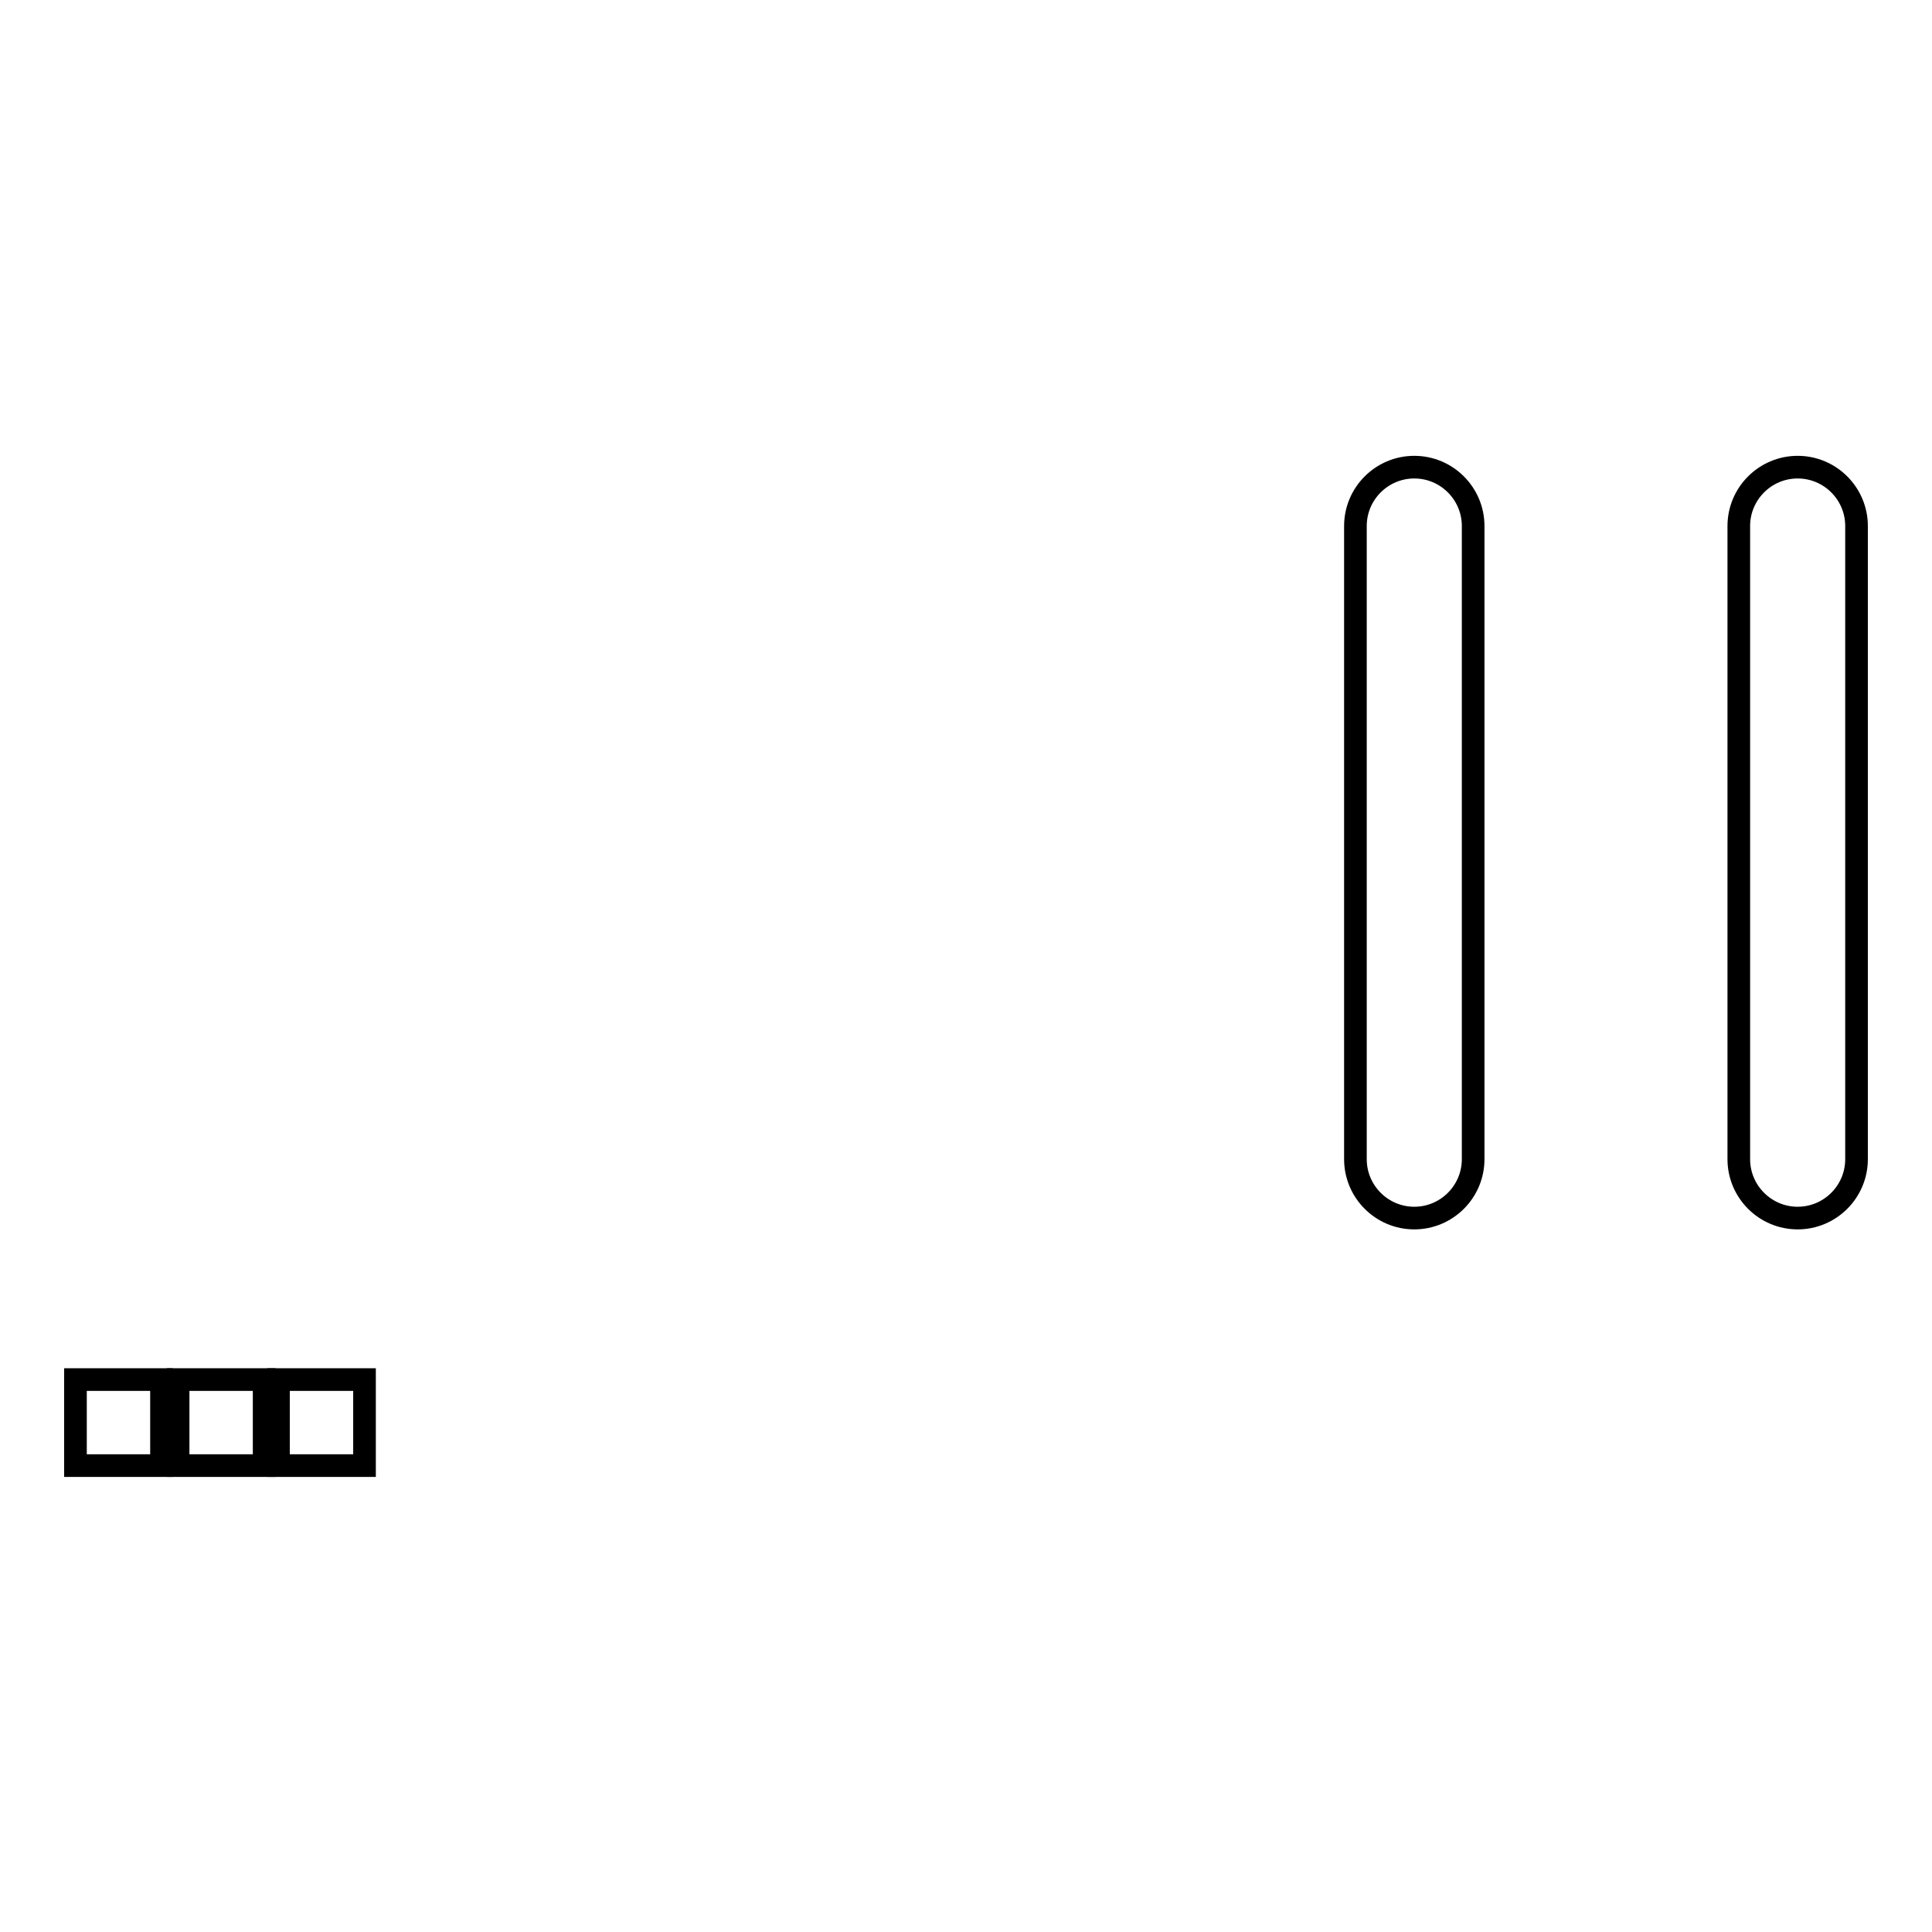 <?xml version="1.0" encoding="utf-8"?>
<!-- Svg Vector Icons : http://www.onlinewebfonts.com/icon -->
<!DOCTYPE svg PUBLIC "-//W3C//DTD SVG 1.1//EN" "http://www.w3.org/Graphics/SVG/1.1/DTD/svg11.dtd">
<svg version="1.1" xmlns="http://www.w3.org/2000/svg" xmlns:xlink="http://www.w3.org/1999/xlink" x="0px" y="0px" viewBox="0 0 256 256" enable-background="new 0 0 256 256" xml:space="preserve">
<g><g><path stroke-width="3" fill-opacity="0" stroke="#000000"  d="M10,182.8h11.4v11.4H10V182.8z"/><path stroke-width="3" fill-opacity="0" stroke="#000000"  d="M23.6,182.8h11.4v11.4H23.6V182.8z"/><path stroke-width="3" fill-opacity="0" stroke="#000000"  d="M36.9,182.8h11.4v11.4H36.9V182.8z"/><path stroke-width="3" fill-opacity="0" stroke="#000000"  d="M187.4,161.4c-4.3,0-7.8-3.5-7.8-7.8V69.7c0-4.3,3.5-7.8,7.8-7.8s7.8,3.5,7.8,7.8v83.9C195.2,157.9,191.7,161.4,187.4,161.4z"/><path stroke-width="3" fill-opacity="0" stroke="#000000"  d="M238.2,161.4c-4.3,0-7.8-3.5-7.8-7.8V69.7c0-4.3,3.5-7.8,7.8-7.8s7.8,3.5,7.8,7.8v83.9C246,157.9,242.5,161.4,238.2,161.4z"/></g></g>
</svg>